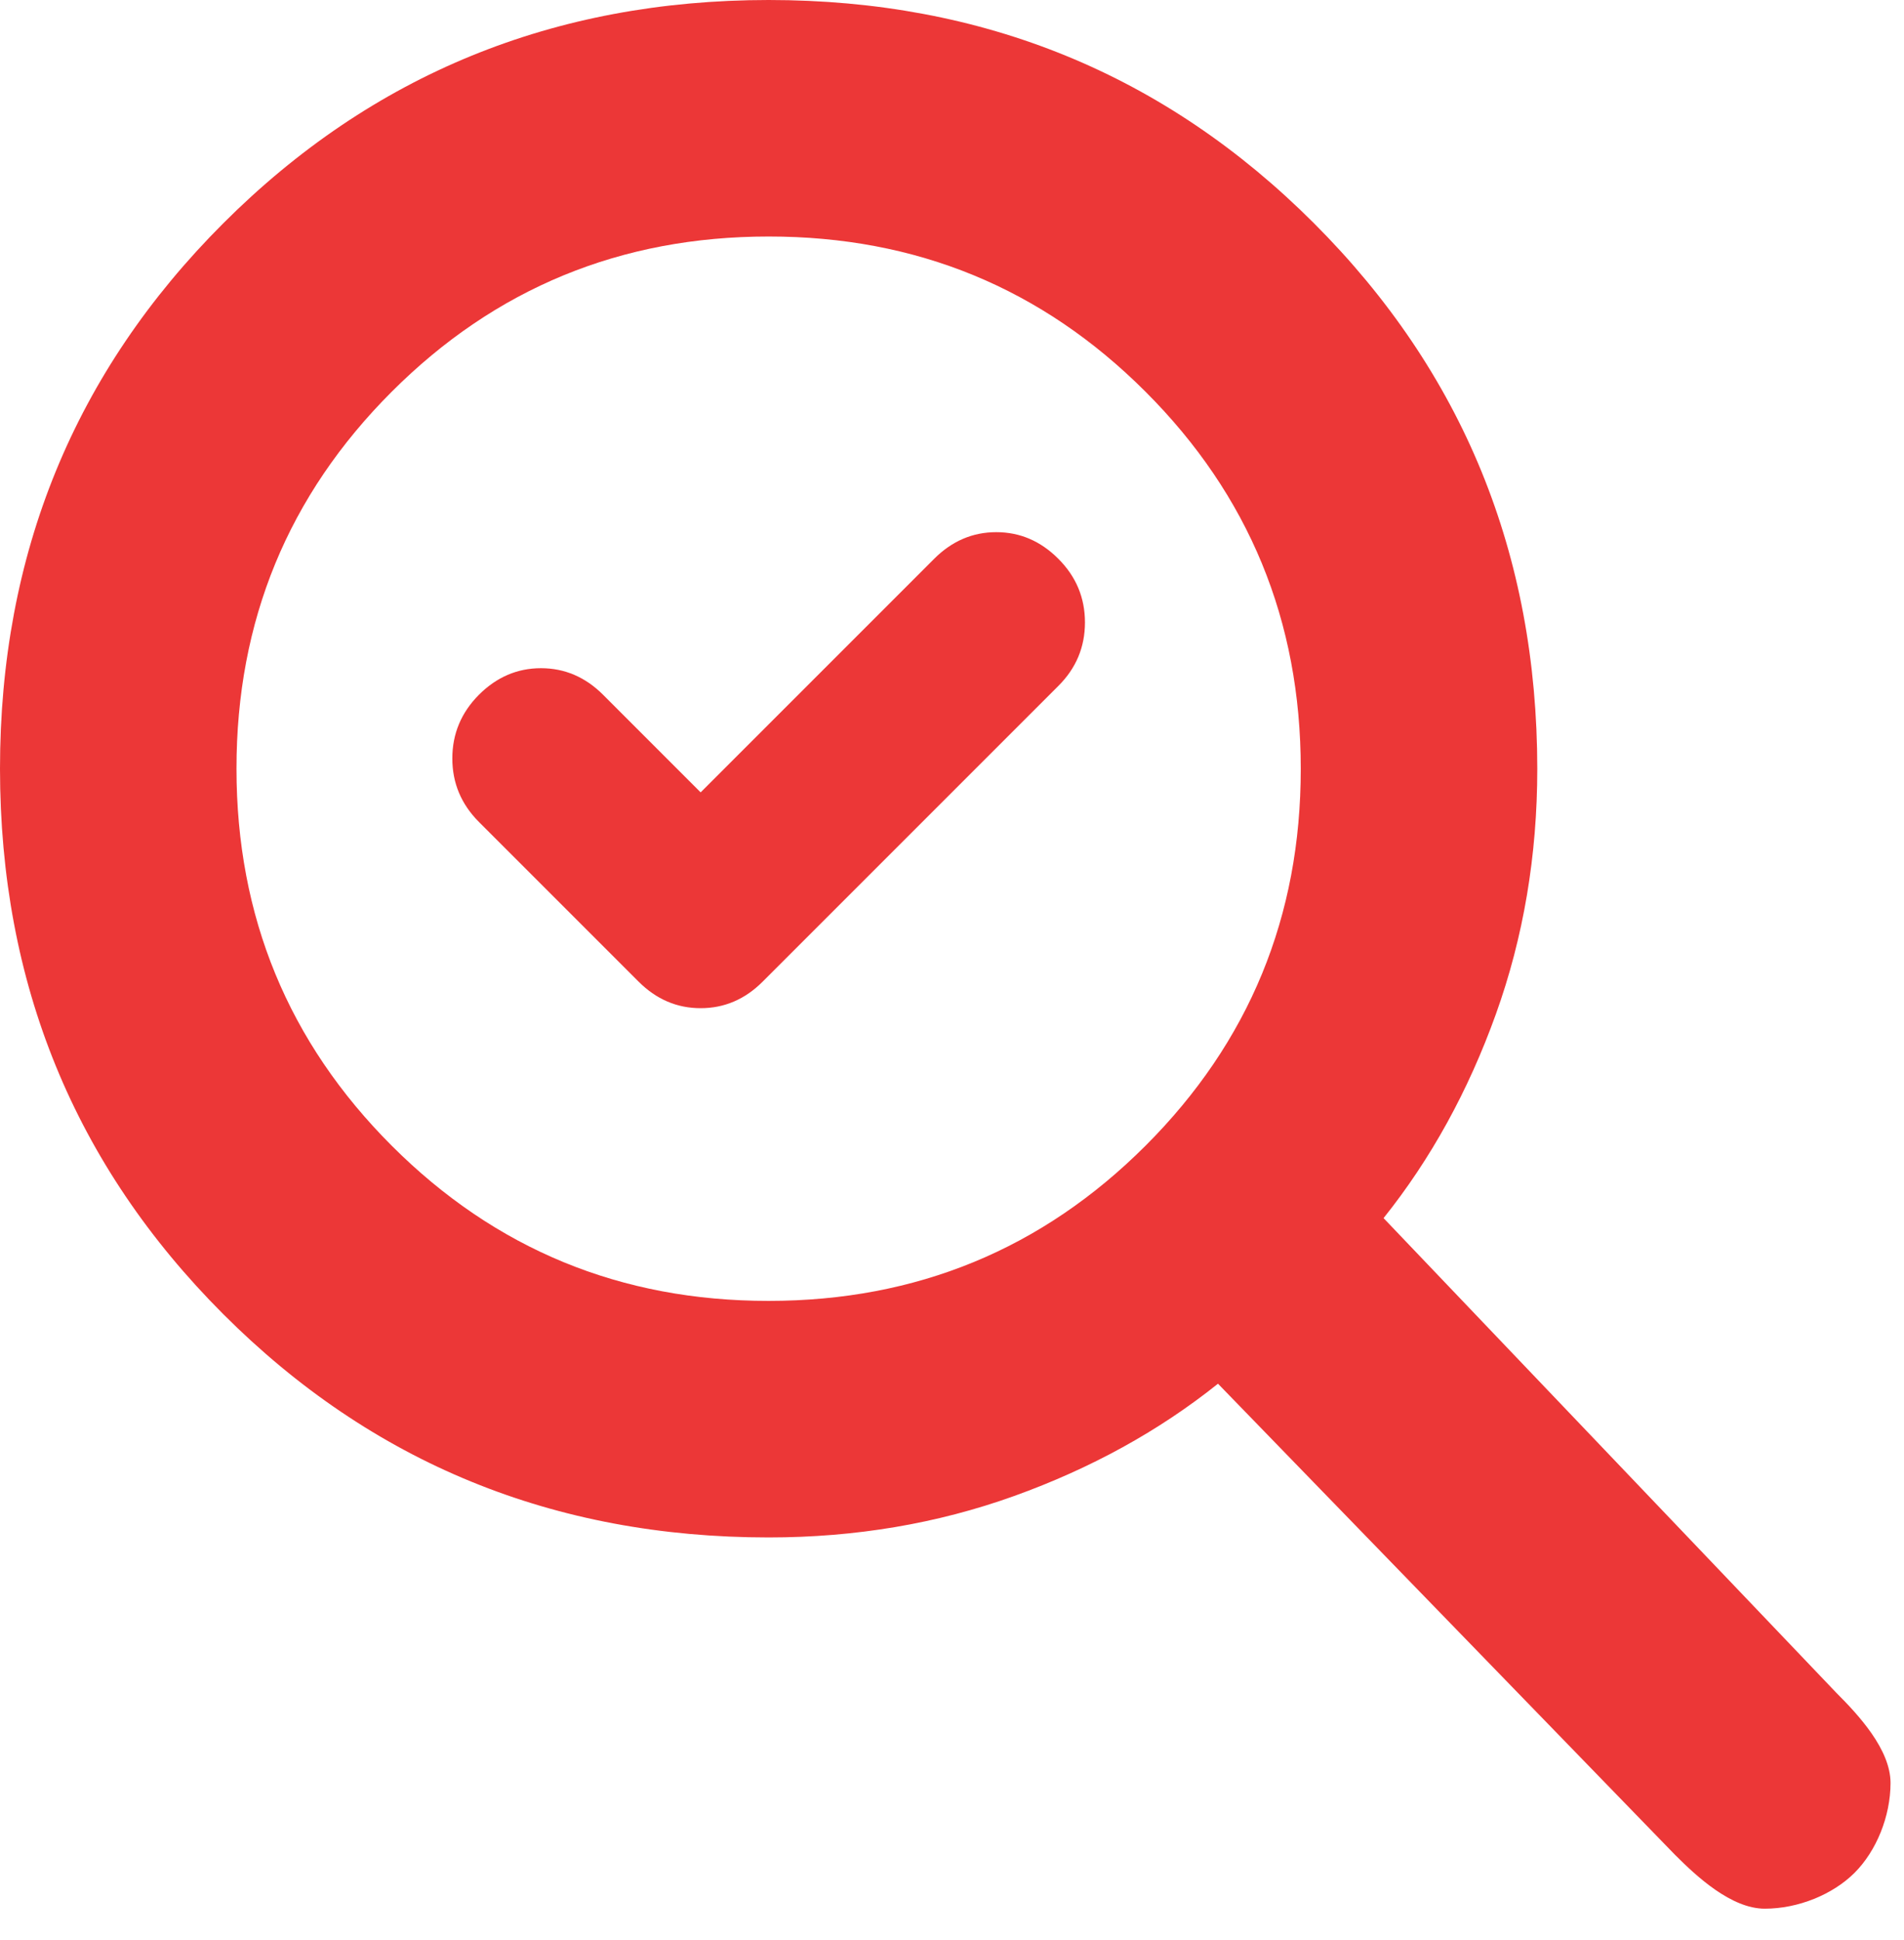<svg width="53" height="54" viewBox="0 0 53 54" fill="none" xmlns="http://www.w3.org/2000/svg">
<path d="M19.503 22.054L26.004 15.553C26.498 15.059 27.074 14.812 27.732 14.812C28.391 14.812 28.967 15.059 29.46 15.553C29.954 16.047 30.201 16.637 30.201 17.324C30.201 18.011 29.954 18.6 29.46 19.092L21.231 27.321C20.738 27.815 20.162 28.061 19.503 28.061C18.845 28.061 18.269 27.815 17.775 27.321L13.331 22.877C12.838 22.383 12.591 21.794 12.591 21.11C12.591 20.425 12.838 19.834 13.331 19.338C13.825 18.845 14.401 18.598 15.059 18.598C15.718 18.598 16.294 18.845 16.788 19.338L19.503 22.054ZM51.625 52.125C51.022 52.728 50.058 53.125 49.125 53.125C48.192 53.125 47.228 52.228 46.625 51.625L33.904 38.513C32.258 39.829 30.366 40.871 28.226 41.64C26.087 42.408 23.81 42.792 21.396 42.792C15.416 42.792 10.356 40.72 6.215 36.577C2.074 32.434 0.002 27.373 0 21.396C0 15.416 2.072 10.356 6.215 6.215C10.358 2.074 15.418 0.002 21.396 0C27.376 0 32.436 2.072 36.577 6.215C40.718 10.358 42.789 15.418 42.792 21.396C42.792 23.81 42.408 26.087 41.64 28.226C40.871 30.366 39.829 32.258 38.513 33.904L51.125 47.125C51.728 47.728 52.625 48.692 52.625 49.625C52.625 50.558 52.228 51.522 51.625 52.125ZM21.396 36.208C25.51 36.208 29.008 34.768 31.89 31.886C34.771 29.005 36.211 25.508 36.208 21.396C36.208 17.281 34.768 13.783 31.886 10.902C29.005 8.021 25.508 6.581 21.396 6.583C17.281 6.583 13.783 8.024 10.902 10.905C8.021 13.787 6.581 17.283 6.583 21.396C6.583 25.51 8.024 29.008 10.905 31.89C13.787 34.771 17.283 36.211 21.396 36.208Z" fill="#EC3737"/>
</svg>
